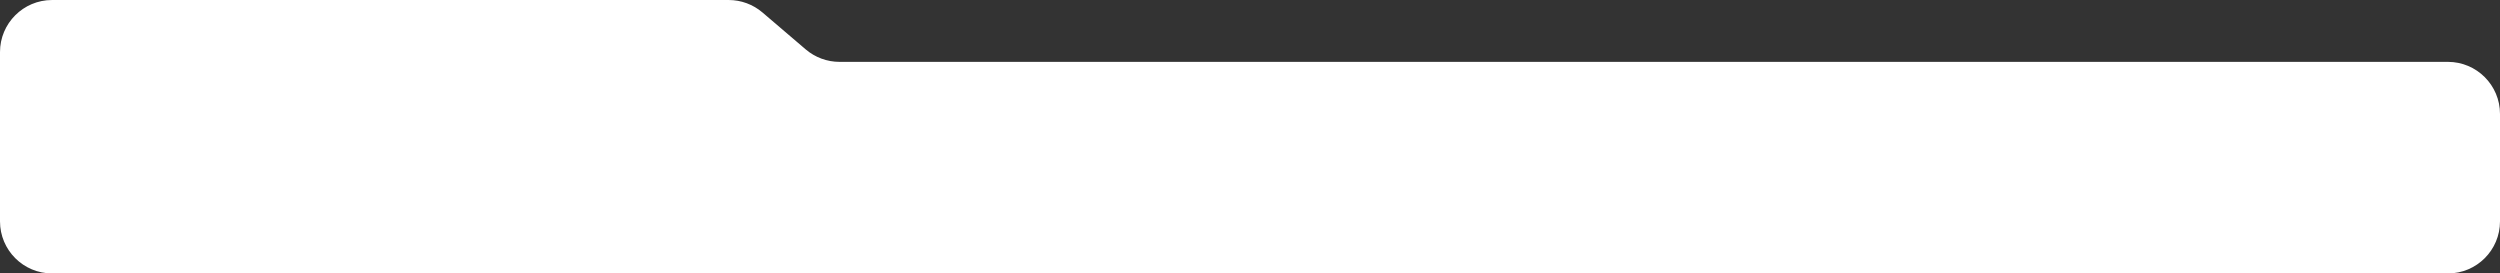 <?xml version="1.0" encoding="UTF-8"?> <svg xmlns="http://www.w3.org/2000/svg" width="1920" height="210" viewBox="0 0 1920 210" fill="none"><rect x="0" y="0" width="1920" height="210" fill="#333333" stroke="none"/><path d="M1920 170.007C1920 192.098 1902.09 210.007 1880 210.007L40 210C17.909 210 0 192.092 9.53206e-05 170L8.39038e-06 40.007C-6.38279e-06 17.916 17.909 0.007 40 0.007L559.617 0.007C569.141 0.007 578.352 3.405 585.594 9.59L618.779 37.931C626.021 44.115 635.232 47.513 644.756 47.513L1880 47.513C1902.09 47.513 1920 65.422 1920 87.513L1920 170.007Z" fill="white"></path></svg> 